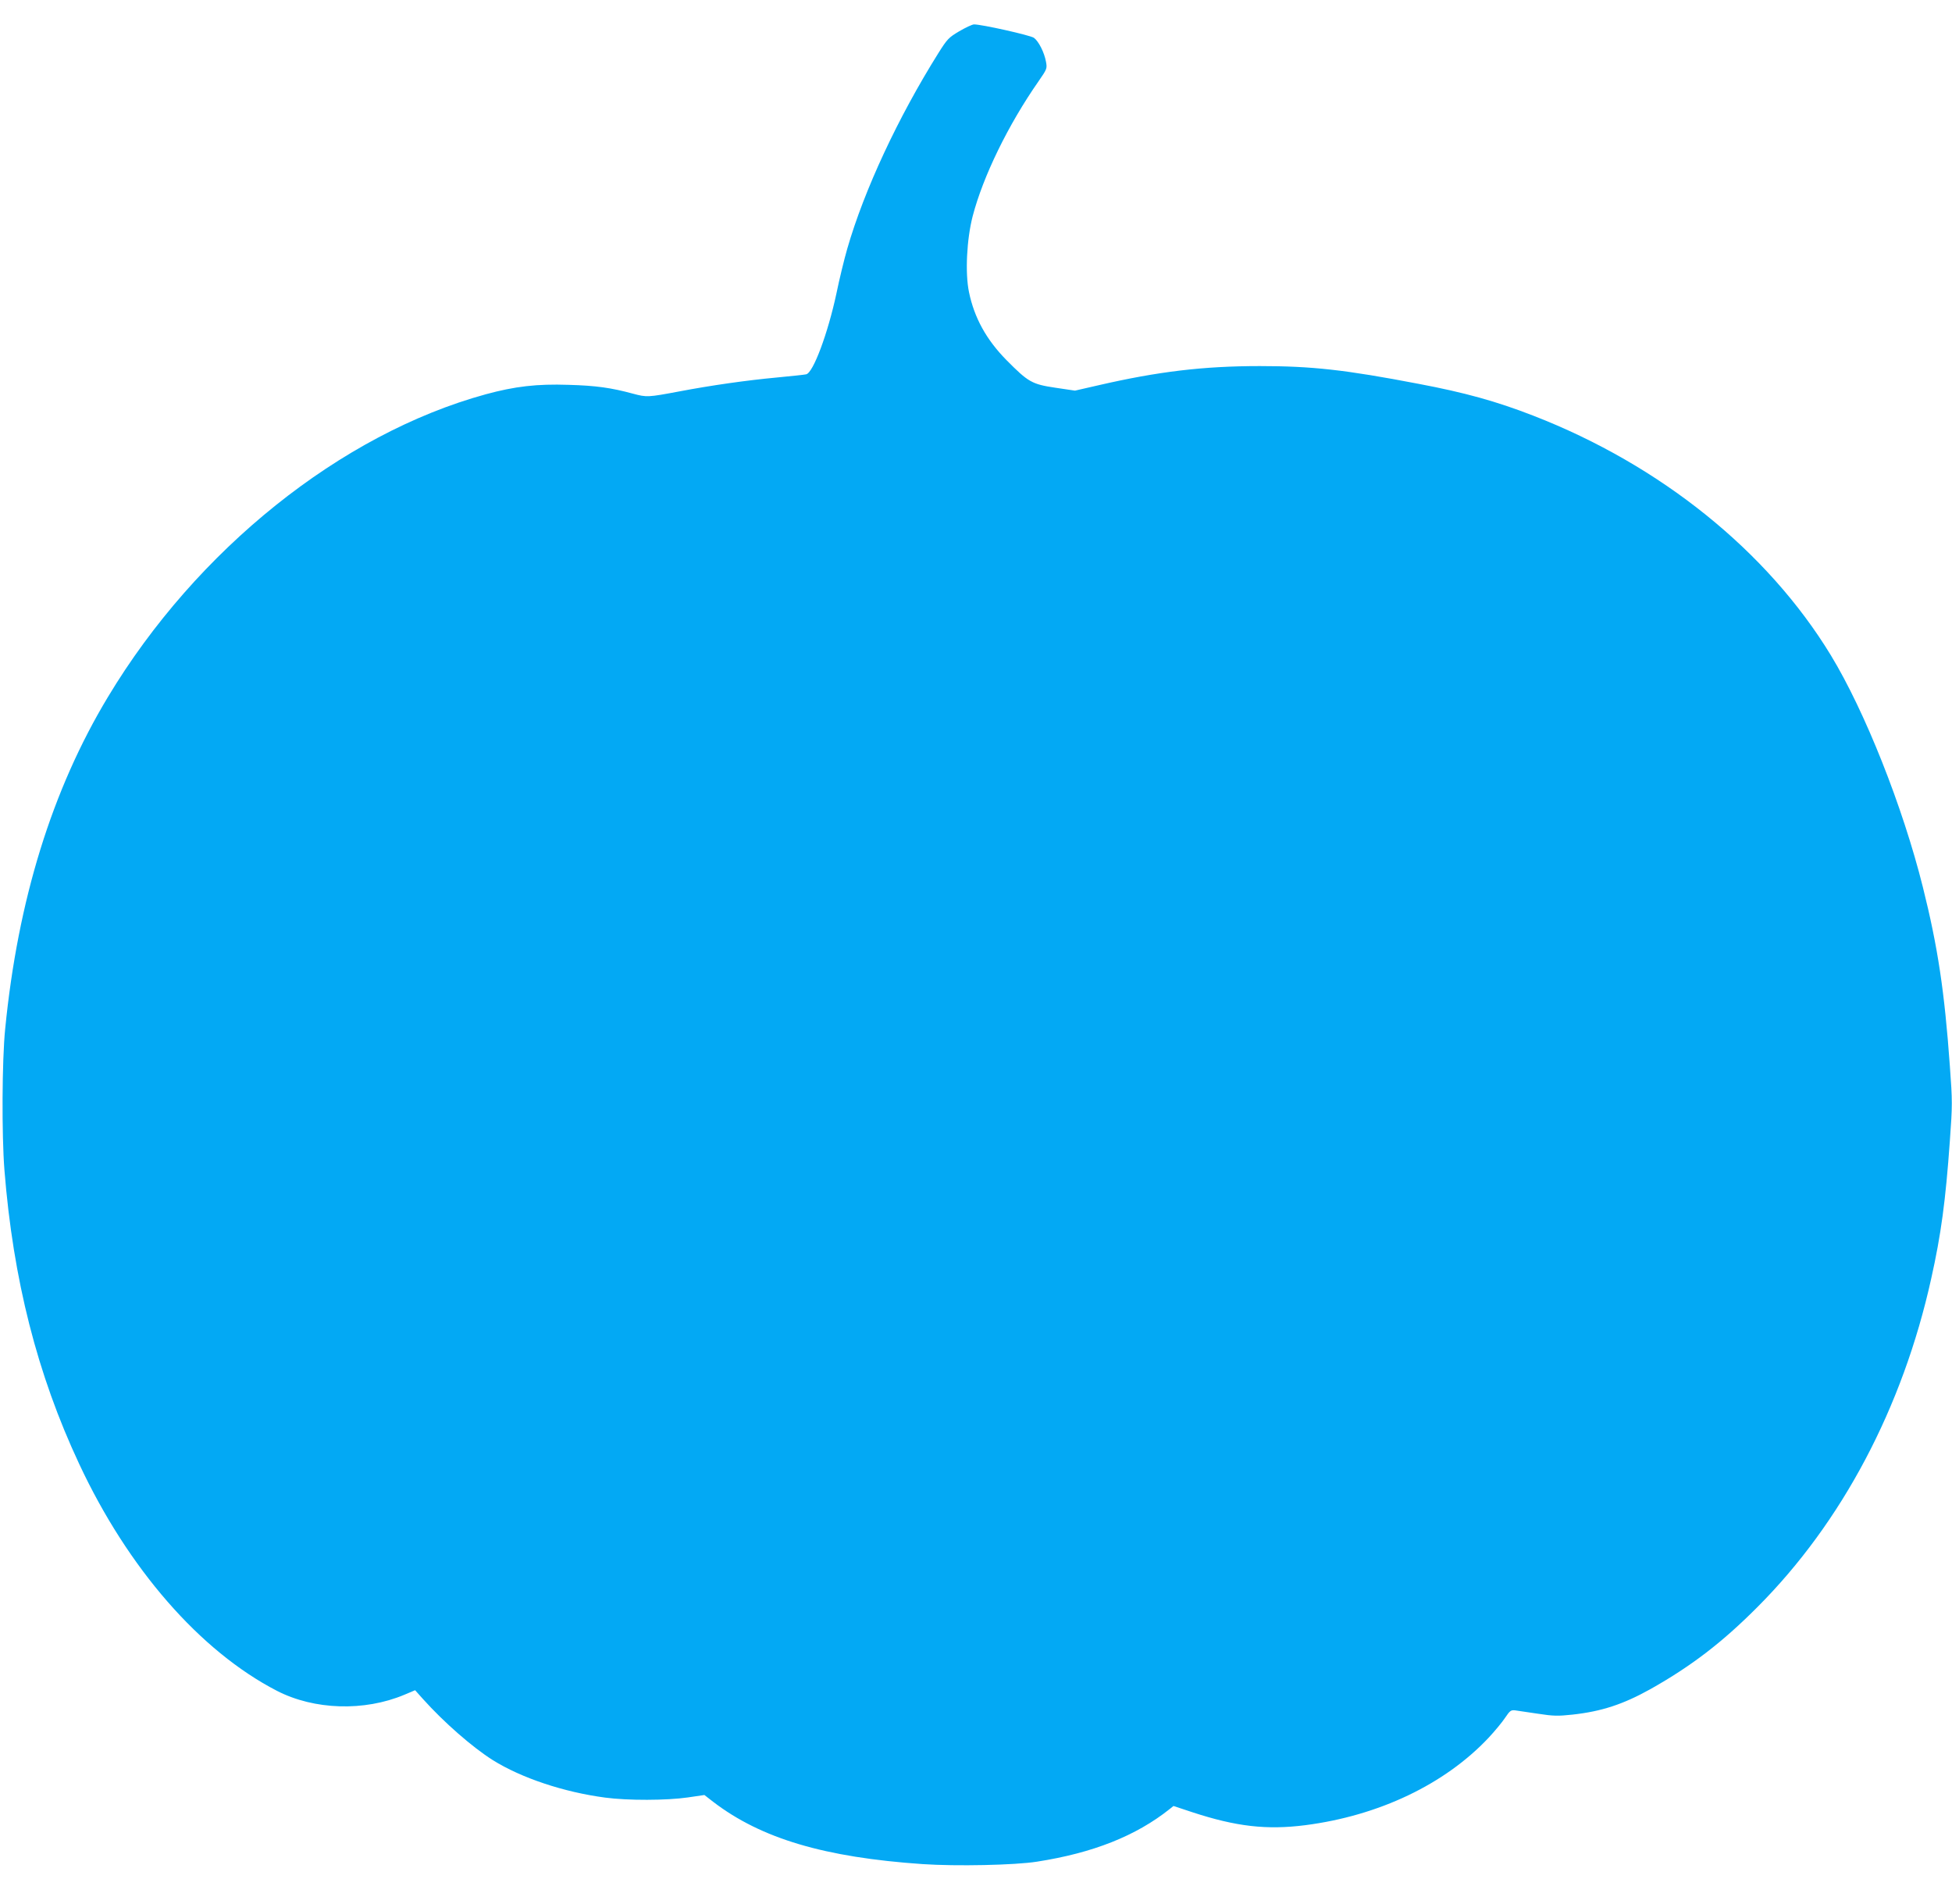 <?xml version="1.0" standalone="no"?>
<!DOCTYPE svg PUBLIC "-//W3C//DTD SVG 20010904//EN"
 "http://www.w3.org/TR/2001/REC-SVG-20010904/DTD/svg10.dtd">
<svg version="1.0" xmlns="http://www.w3.org/2000/svg"
 width="1280pt" height="1248pt" viewBox="0 0 1280 1248"
 preserveAspectRatio="xMidYMid meet">
<g transform="translate(0,1248) scale(0.1,-0.1)"
fill="#03a9f4" stroke="none">
<path d="M6290 12275 c-69 -41 -78 -50 -136 -142 -265 -423 -487 -898 -598
-1283 -20 -69 -52 -200 -71 -293 -56 -262 -153 -523 -199 -531 -12 -3 -99 -12
-193 -21 -196 -18 -433 -52 -638 -91 -207 -39 -214 -39 -304 -15 -144 39 -243
53 -423 58 -208 7 -352 -10 -543 -62 -949 -260 -1897 -1019 -2477 -1984 -367
-609 -591 -1333 -674 -2176 -21 -207 -23 -696 -5 -925 57 -718 215 -1340 490
-1927 320 -685 793 -1228 1297 -1488 245 -126 572 -136 835 -26 l71 30 51 -57
c138 -154 325 -317 458 -401 189 -118 466 -210 737 -246 149 -20 404 -19 542
1 l109 16 58 -45 c315 -241 731 -364 1373 -408 220 -15 606 -7 750 16 367 57
649 169 870 345 l25 20 124 -41 c287 -94 487 -117 739 -85 483 62 916 268
1203 573 41 44 90 103 109 132 31 46 38 51 65 48 17 -2 83 -12 149 -22 103
-16 133 -16 227 -6 191 21 332 67 513 168 266 150 468 304 701 538 553 554
952 1307 1139 2154 64 286 94 508 122 902 17 235 17 258 0 490 -35 489 -79
781 -177 1173 -132 528 -380 1153 -604 1521 -415 681 -1116 1246 -1951 1570
-242 94 -447 151 -754 209 -480 92 -698 116 -1039 116 -371 0 -669 -36 -1059
-126 l-153 -35 -128 19 c-155 23 -178 37 -321 181 -132 134 -211 277 -246 446
-26 125 -15 345 24 497 68 261 233 600 432 885 56 81 57 84 49 128 -11 61 -48
134 -79 157 -24 17 -345 89 -394 88 -12 -1 -55 -21 -96 -45z"/>
</g>
</svg>
